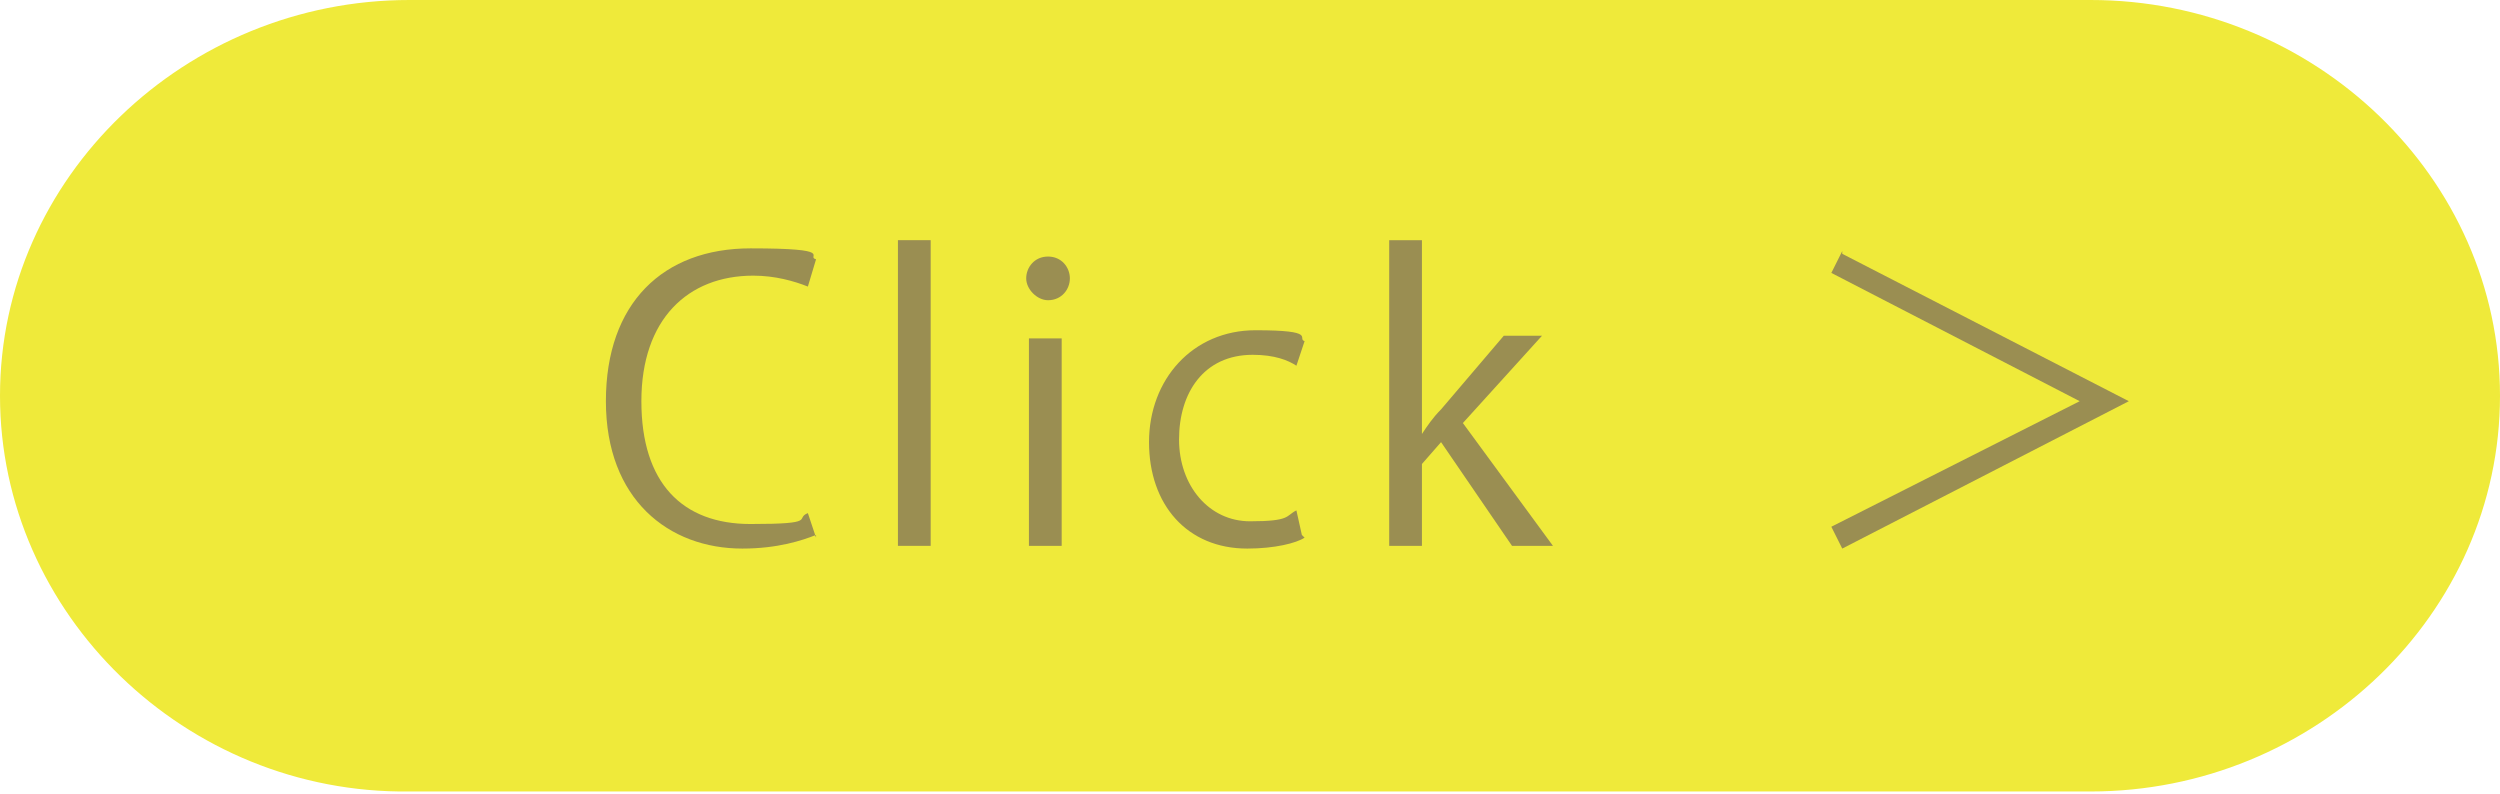 <?xml version="1.0" encoding="UTF-8"?>
<svg id="_レイヤー_1" data-name="レイヤー_1" xmlns="http://www.w3.org/2000/svg" width="91.6" height="29.1" version="1.1" viewBox="0 0 91.6 29.1">
  <!-- Generator: Adobe Illustrator 29.1.0, SVG Export Plug-In . SVG Version: 2.1.0 Build 142)  -->
  <defs>
    <style>
      .st0 {
        fill: #9a8e52;
      }

      .st1 {
        fill: #efea3a;
      }
    </style>
  </defs>
  <path class="st1" d="M91.6,14.5c0,8-6.8,14.5-15,14.5H15C6.8,29.1,0,22.5,0,14.5S6.8,0,15,0h61.6c8.2,0,15,6.5,15,14.5Z"/>
  <path class="st0" d="M67.5,9.3l10.5,5.4h0c0,0-10.5,5.4-10.5,5.4l-.4-.8,9.1-4.6h0s-9.1-4.7-9.1-4.7l.4-.8Z"/>
  <g>
    <path class="st0" d="M29.9,19.6c-.5.2-1.4.5-2.7.5-2.7,0-5-1.8-5-5.4s2.1-5.6,5.3-5.6,2,.3,2.4.4l-.3,1c-.5-.2-1.2-.4-2-.4-2.4,0-4.1,1.6-4.1,4.6s1.5,4.5,4,4.5,1.6-.2,2.1-.4l.3.9Z"/>
    <path class="st0" d="M34.1,20h-1.2v-11.2h1.2v11.2Z"/>
    <path class="st0" d="M38.4,11c-.4,0-.8-.4-.8-.8s.3-.8.8-.8.8.4.8.8-.3.8-.8.8ZM38.9,20h-1.2v-7.6h1.2v7.6Z"/>
    <path class="st0" d="M47.8,19.7c-.3.2-1.1.4-2.1.4-2.2,0-3.6-1.6-3.6-3.9s1.6-4.1,3.9-4.1,1.5.3,1.8.4l-.3.9c-.3-.2-.8-.4-1.6-.4-1.8,0-2.7,1.4-2.7,3.1s1.1,3,2.6,3,1.3-.2,1.7-.4l.2.9Z"/>
    <path class="st0" d="M56.8,20h-1.4l-2.6-3.8-.7.8v3h-1.2v-11.2h1.2v7.1h0c.2-.3.4-.6.7-.9l2.3-2.7h1.4l-2.9,3.2,3.3,4.5Z"/>
  </g>
</svg>